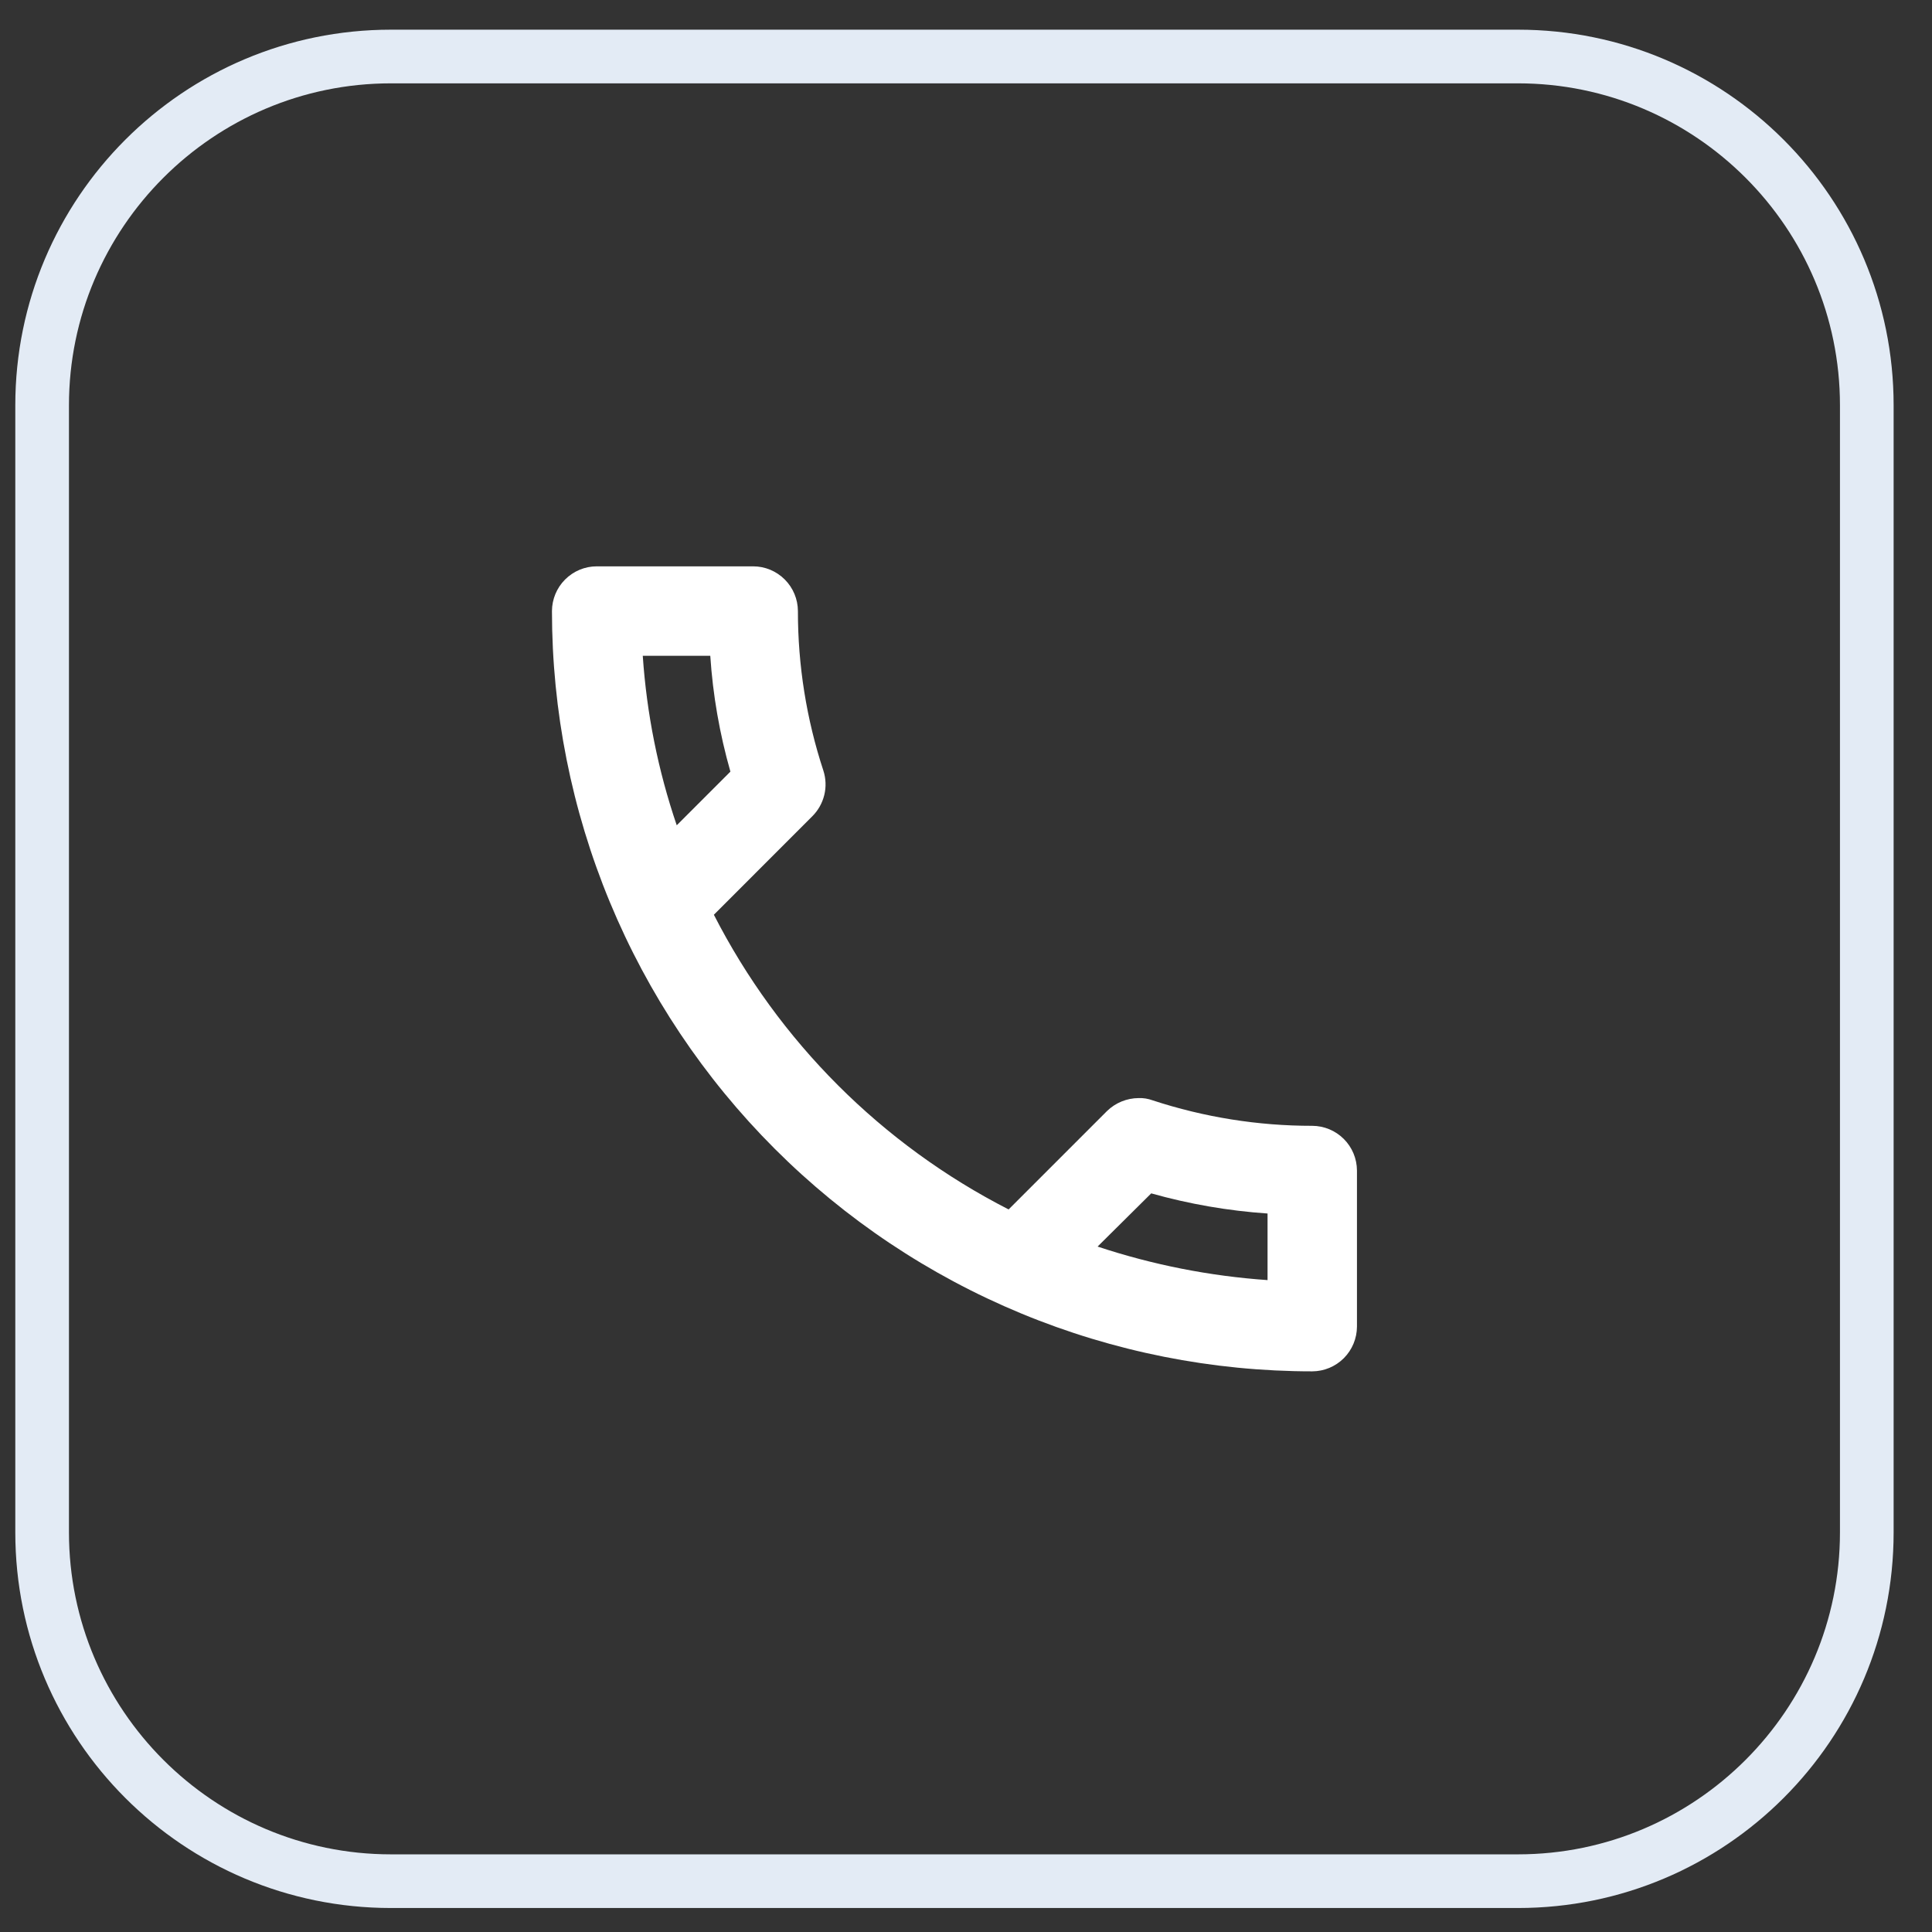 <svg width="36" height="36" viewBox="0 0 36 36" fill="none" xmlns="http://www.w3.org/2000/svg">
<rect x="0" y="0" width="36" height="36" fill="#333333" stroke="none"/>
<path d="M7.285 1.553C3.977 1.553 1.285 4.244 1.285 7.553V28.553C1.285 31.861 3.977 34.553 7.285 34.553H28.285C31.594 34.553 34.285 31.861 34.285 28.553V7.553C34.285 4.244 31.594 1.553 28.285 1.553H7.285ZM7.285 0.553H28.285C32.151 0.553 35.285 3.687 35.285 7.553V28.553C35.285 32.419 32.151 35.553 28.285 35.553H7.285C3.419 35.553 0.285 32.419 0.285 28.553V7.553C0.285 3.687 3.419 0.553 7.285 0.553Z" fill="#E3EBF5"/>
<path d="M13.235 12.22C13.283 12.95 13.409 13.674 13.61 14.378L12.61 15.378C12.262 14.357 12.05 13.296 11.977 12.22H13.235ZM21.452 22.237C22.16 22.436 22.886 22.562 23.619 22.612V23.853C22.541 23.778 21.477 23.568 20.452 23.228L21.452 22.236V22.237ZM14.035 10.553H11.118C10.898 10.553 10.686 10.642 10.53 10.798C10.374 10.954 10.286 11.165 10.285 11.386C10.285 13.246 10.651 15.089 11.363 16.808C12.075 18.526 13.118 20.088 14.434 21.404C15.75 22.72 17.311 23.763 19.03 24.475C20.749 25.187 22.592 25.553 24.452 25.553C24.673 25.552 24.884 25.464 25.04 25.308C25.196 25.152 25.284 24.94 25.285 24.72V21.811C25.284 21.59 25.196 21.379 25.04 21.223C24.884 21.067 24.673 20.979 24.452 20.978C23.442 20.979 22.437 20.818 21.477 20.503C21.395 20.473 21.307 20.458 21.219 20.461C20.998 20.462 20.786 20.548 20.627 20.703L18.794 22.536C16.432 21.328 14.51 19.407 13.302 17.045L15.135 15.211C15.245 15.102 15.322 14.965 15.359 14.815C15.396 14.665 15.39 14.508 15.343 14.361C15.027 13.401 14.867 12.396 14.868 11.386C14.867 11.165 14.779 10.954 14.623 10.798C14.467 10.642 14.256 10.553 14.035 10.553V10.553Z" fill="white"/>
</svg>
